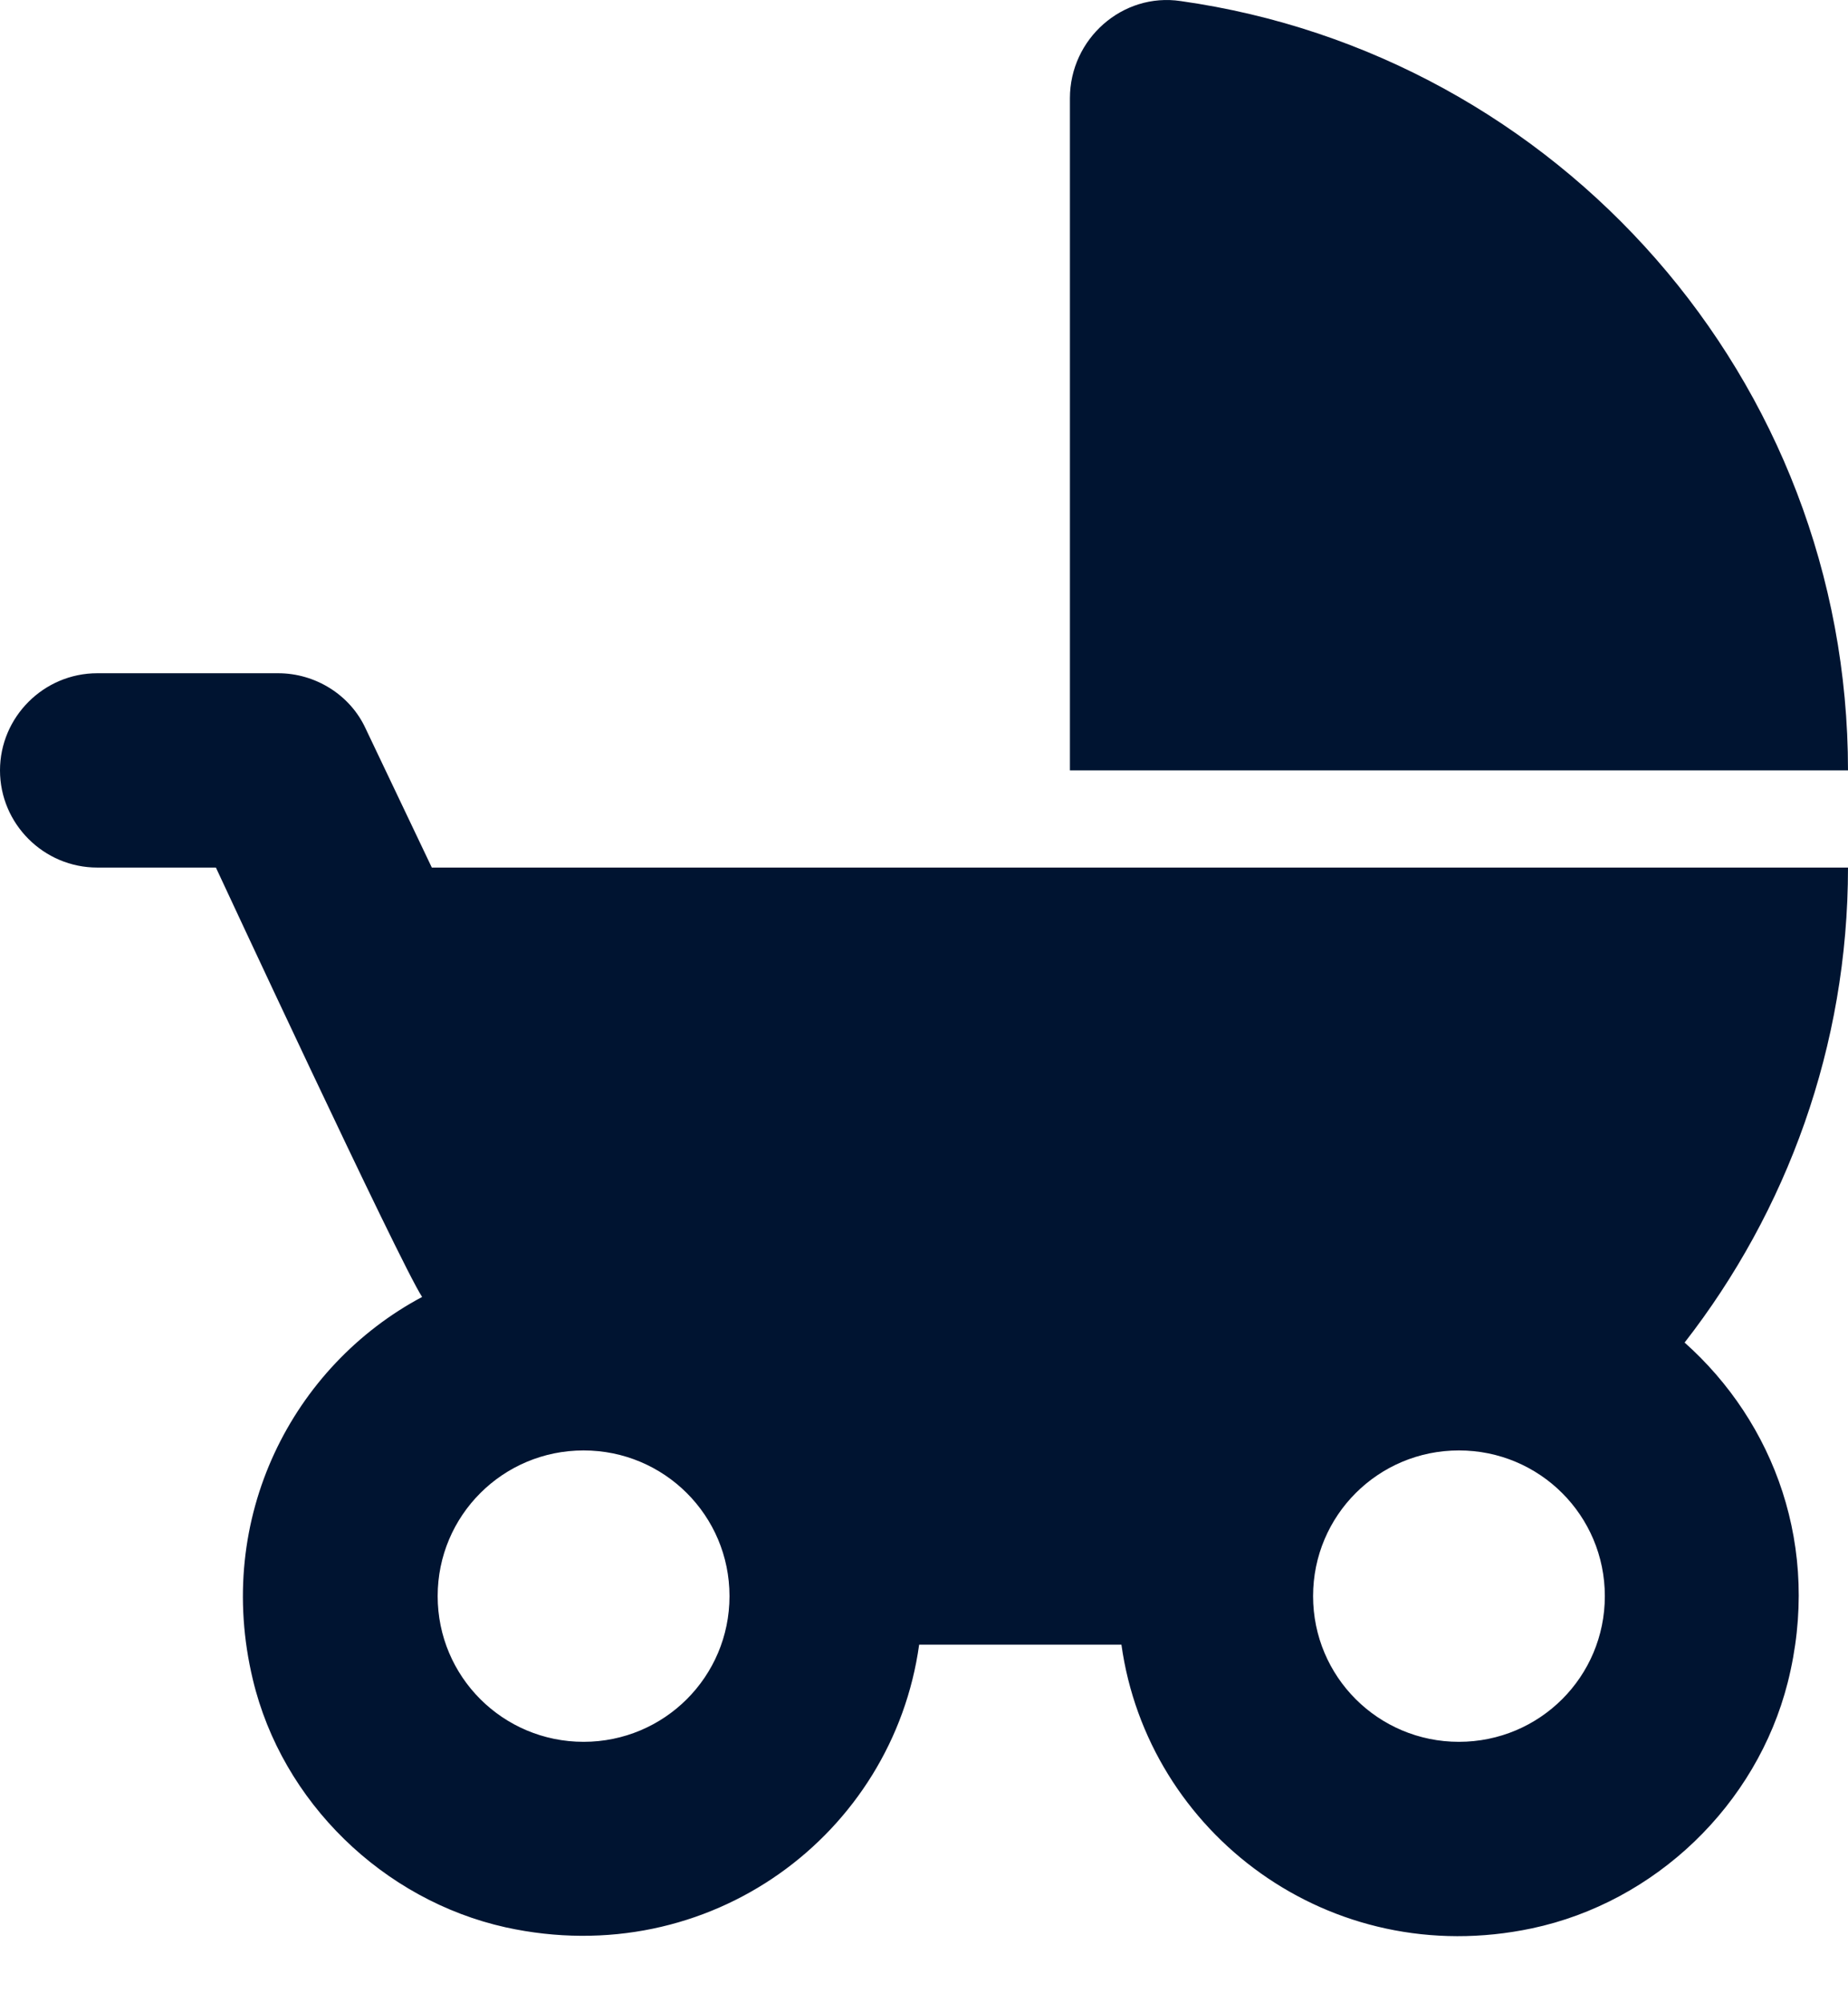 <svg width="24" height="26" viewBox="0 0 24 26" fill="none" xmlns="http://www.w3.org/2000/svg">
<path d="M13.895 1.275V9.999H24C24 4.918 20.236 0.707 15.335 0.014C14.577 -0.1 13.895 0.505 13.895 1.275ZM21.878 17.425C23.204 15.723 24 13.58 24 11.26H5.608L4.749 9.457C4.547 9.016 4.093 8.738 3.613 8.738H1.263C0.568 8.738 0 9.306 0 9.999C0 10.693 0.568 11.26 1.263 11.26H2.804C2.804 11.26 5.192 16.392 5.482 16.833C3.802 17.728 2.779 19.695 3.284 21.8C3.663 23.389 4.977 24.662 6.568 25.015C9.221 25.595 11.596 23.805 11.937 21.346H14.564C14.905 23.792 17.267 25.583 19.895 25.028C21.499 24.688 22.813 23.427 23.217 21.838C23.659 20.086 23.04 18.459 21.878 17.425ZM7.579 22.607C6.531 22.607 5.684 21.762 5.684 20.716C5.684 19.67 6.531 18.825 7.579 18.825C8.627 18.825 9.474 19.67 9.474 20.716C9.474 21.762 8.627 22.607 7.579 22.607ZM18.947 22.607C17.899 22.607 17.053 21.762 17.053 20.716C17.053 19.67 17.899 18.825 18.947 18.825C19.996 18.825 20.842 19.67 20.842 20.716C20.842 21.762 19.996 22.607 18.947 22.607Z" fill="#001431"/>
</svg>
